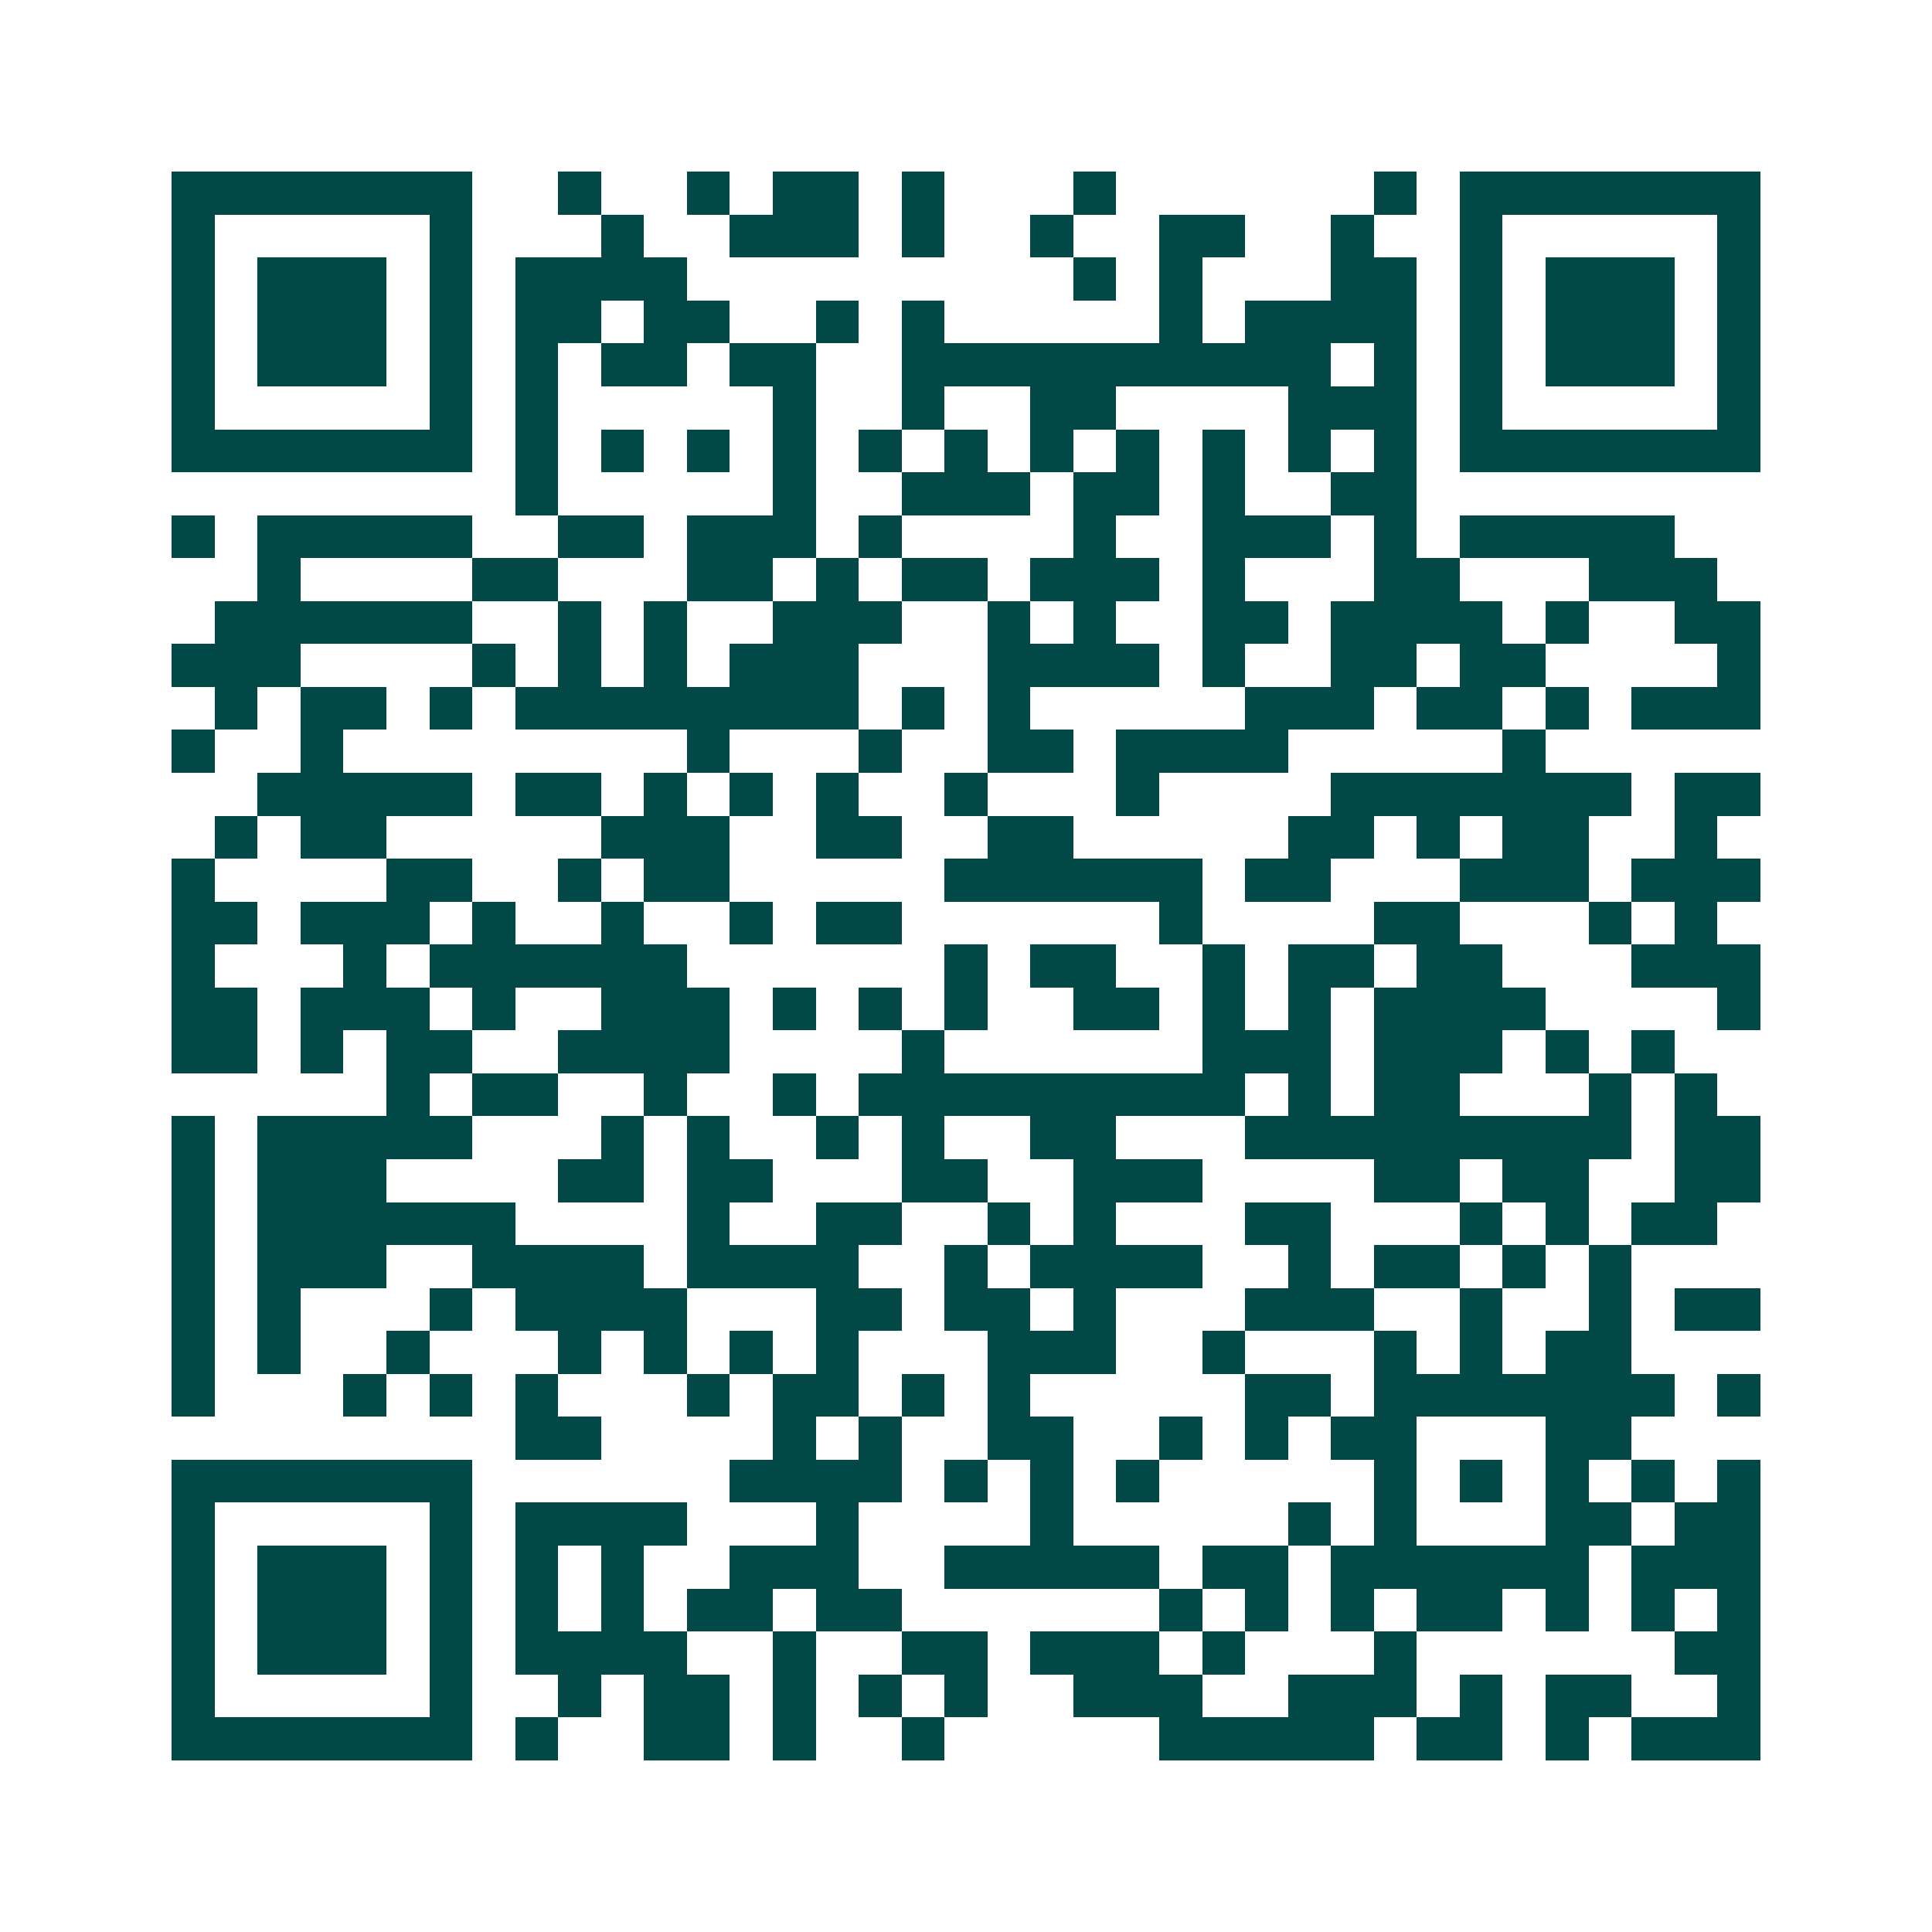 <svg xmlns="http://www.w3.org/2000/svg" width="200" height="200" viewBox="0 0 45 45" shape-rendering="crispEdges"><path fill="#ffffff" d="M0 0h45v45H0z"/><path stroke="#014847" d="M4 4.5h7m2 0h1m2 0h1m1 0h2m1 0h1m3 0h1m6 0h1m1 0h7M4 5.5h1m5 0h1m3 0h1m2 0h3m1 0h1m2 0h1m2 0h2m2 0h1m2 0h1m5 0h1M4 6.5h1m1 0h3m1 0h1m1 0h4m9 0h1m1 0h1m3 0h2m1 0h1m1 0h3m1 0h1M4 7.5h1m1 0h3m1 0h1m1 0h2m1 0h2m2 0h1m1 0h1m5 0h1m1 0h4m1 0h1m1 0h3m1 0h1M4 8.5h1m1 0h3m1 0h1m1 0h1m1 0h2m1 0h2m2 0h10m1 0h1m1 0h1m1 0h3m1 0h1M4 9.5h1m5 0h1m1 0h1m5 0h1m2 0h1m2 0h2m4 0h3m1 0h1m5 0h1M4 10.5h7m1 0h1m1 0h1m1 0h1m1 0h1m1 0h1m1 0h1m1 0h1m1 0h1m1 0h1m1 0h1m1 0h1m1 0h7M12 11.5h1m5 0h1m2 0h3m1 0h2m1 0h1m2 0h2M4 12.5h1m1 0h5m2 0h2m1 0h3m1 0h1m4 0h1m2 0h3m1 0h1m1 0h5M6 13.5h1m4 0h2m3 0h2m1 0h1m1 0h2m1 0h3m1 0h1m3 0h2m3 0h3M5 14.5h6m2 0h1m1 0h1m2 0h3m2 0h1m1 0h1m2 0h2m1 0h4m1 0h1m2 0h2M4 15.5h3m4 0h1m1 0h1m1 0h1m1 0h3m3 0h4m1 0h1m2 0h2m1 0h2m4 0h1M5 16.5h1m1 0h2m1 0h1m1 0h8m1 0h1m1 0h1m5 0h3m1 0h2m1 0h1m1 0h3M4 17.5h1m2 0h1m8 0h1m3 0h1m2 0h2m1 0h4m5 0h1M6 18.5h5m1 0h2m1 0h1m1 0h1m1 0h1m2 0h1m3 0h1m4 0h7m1 0h2M5 19.5h1m1 0h2m5 0h3m2 0h2m2 0h2m5 0h2m1 0h1m1 0h2m2 0h1M4 20.5h1m4 0h2m2 0h1m1 0h2m5 0h6m1 0h2m3 0h3m1 0h3M4 21.5h2m1 0h3m1 0h1m2 0h1m2 0h1m1 0h2m6 0h1m4 0h2m3 0h1m1 0h1M4 22.5h1m3 0h1m1 0h6m6 0h1m1 0h2m2 0h1m1 0h2m1 0h2m3 0h3M4 23.5h2m1 0h3m1 0h1m2 0h3m1 0h1m1 0h1m1 0h1m2 0h2m1 0h1m1 0h1m1 0h4m4 0h1M4 24.5h2m1 0h1m1 0h2m2 0h4m4 0h1m6 0h3m1 0h3m1 0h1m1 0h1M9 25.5h1m1 0h2m2 0h1m2 0h1m1 0h9m1 0h1m1 0h2m3 0h1m1 0h1M4 26.5h1m1 0h5m3 0h1m1 0h1m2 0h1m1 0h1m2 0h2m3 0h9m1 0h2M4 27.5h1m1 0h3m4 0h2m1 0h2m3 0h2m2 0h3m4 0h2m1 0h2m2 0h2M4 28.5h1m1 0h6m4 0h1m2 0h2m2 0h1m1 0h1m3 0h2m3 0h1m1 0h1m1 0h2M4 29.5h1m1 0h3m2 0h4m1 0h4m2 0h1m1 0h4m2 0h1m1 0h2m1 0h1m1 0h1M4 30.5h1m1 0h1m3 0h1m1 0h4m3 0h2m1 0h2m1 0h1m3 0h3m2 0h1m2 0h1m1 0h2M4 31.5h1m1 0h1m2 0h1m3 0h1m1 0h1m1 0h1m1 0h1m3 0h3m2 0h1m3 0h1m1 0h1m1 0h2M4 32.5h1m3 0h1m1 0h1m1 0h1m3 0h1m1 0h2m1 0h1m1 0h1m5 0h2m1 0h7m1 0h1M12 33.5h2m4 0h1m1 0h1m2 0h2m2 0h1m1 0h1m1 0h2m3 0h2M4 34.5h7m6 0h4m1 0h1m1 0h1m1 0h1m5 0h1m1 0h1m1 0h1m1 0h1m1 0h1M4 35.5h1m5 0h1m1 0h4m3 0h1m4 0h1m5 0h1m1 0h1m3 0h2m1 0h2M4 36.5h1m1 0h3m1 0h1m1 0h1m1 0h1m2 0h3m2 0h5m1 0h2m1 0h6m1 0h3M4 37.5h1m1 0h3m1 0h1m1 0h1m1 0h1m1 0h2m1 0h2m6 0h1m1 0h1m1 0h1m1 0h2m1 0h1m1 0h1m1 0h1M4 38.5h1m1 0h3m1 0h1m1 0h4m2 0h1m2 0h2m1 0h3m1 0h1m3 0h1m6 0h2M4 39.5h1m5 0h1m2 0h1m1 0h2m1 0h1m1 0h1m1 0h1m2 0h3m2 0h3m1 0h1m1 0h2m2 0h1M4 40.5h7m1 0h1m2 0h2m1 0h1m2 0h1m5 0h5m1 0h2m1 0h1m1 0h3"/></svg>
